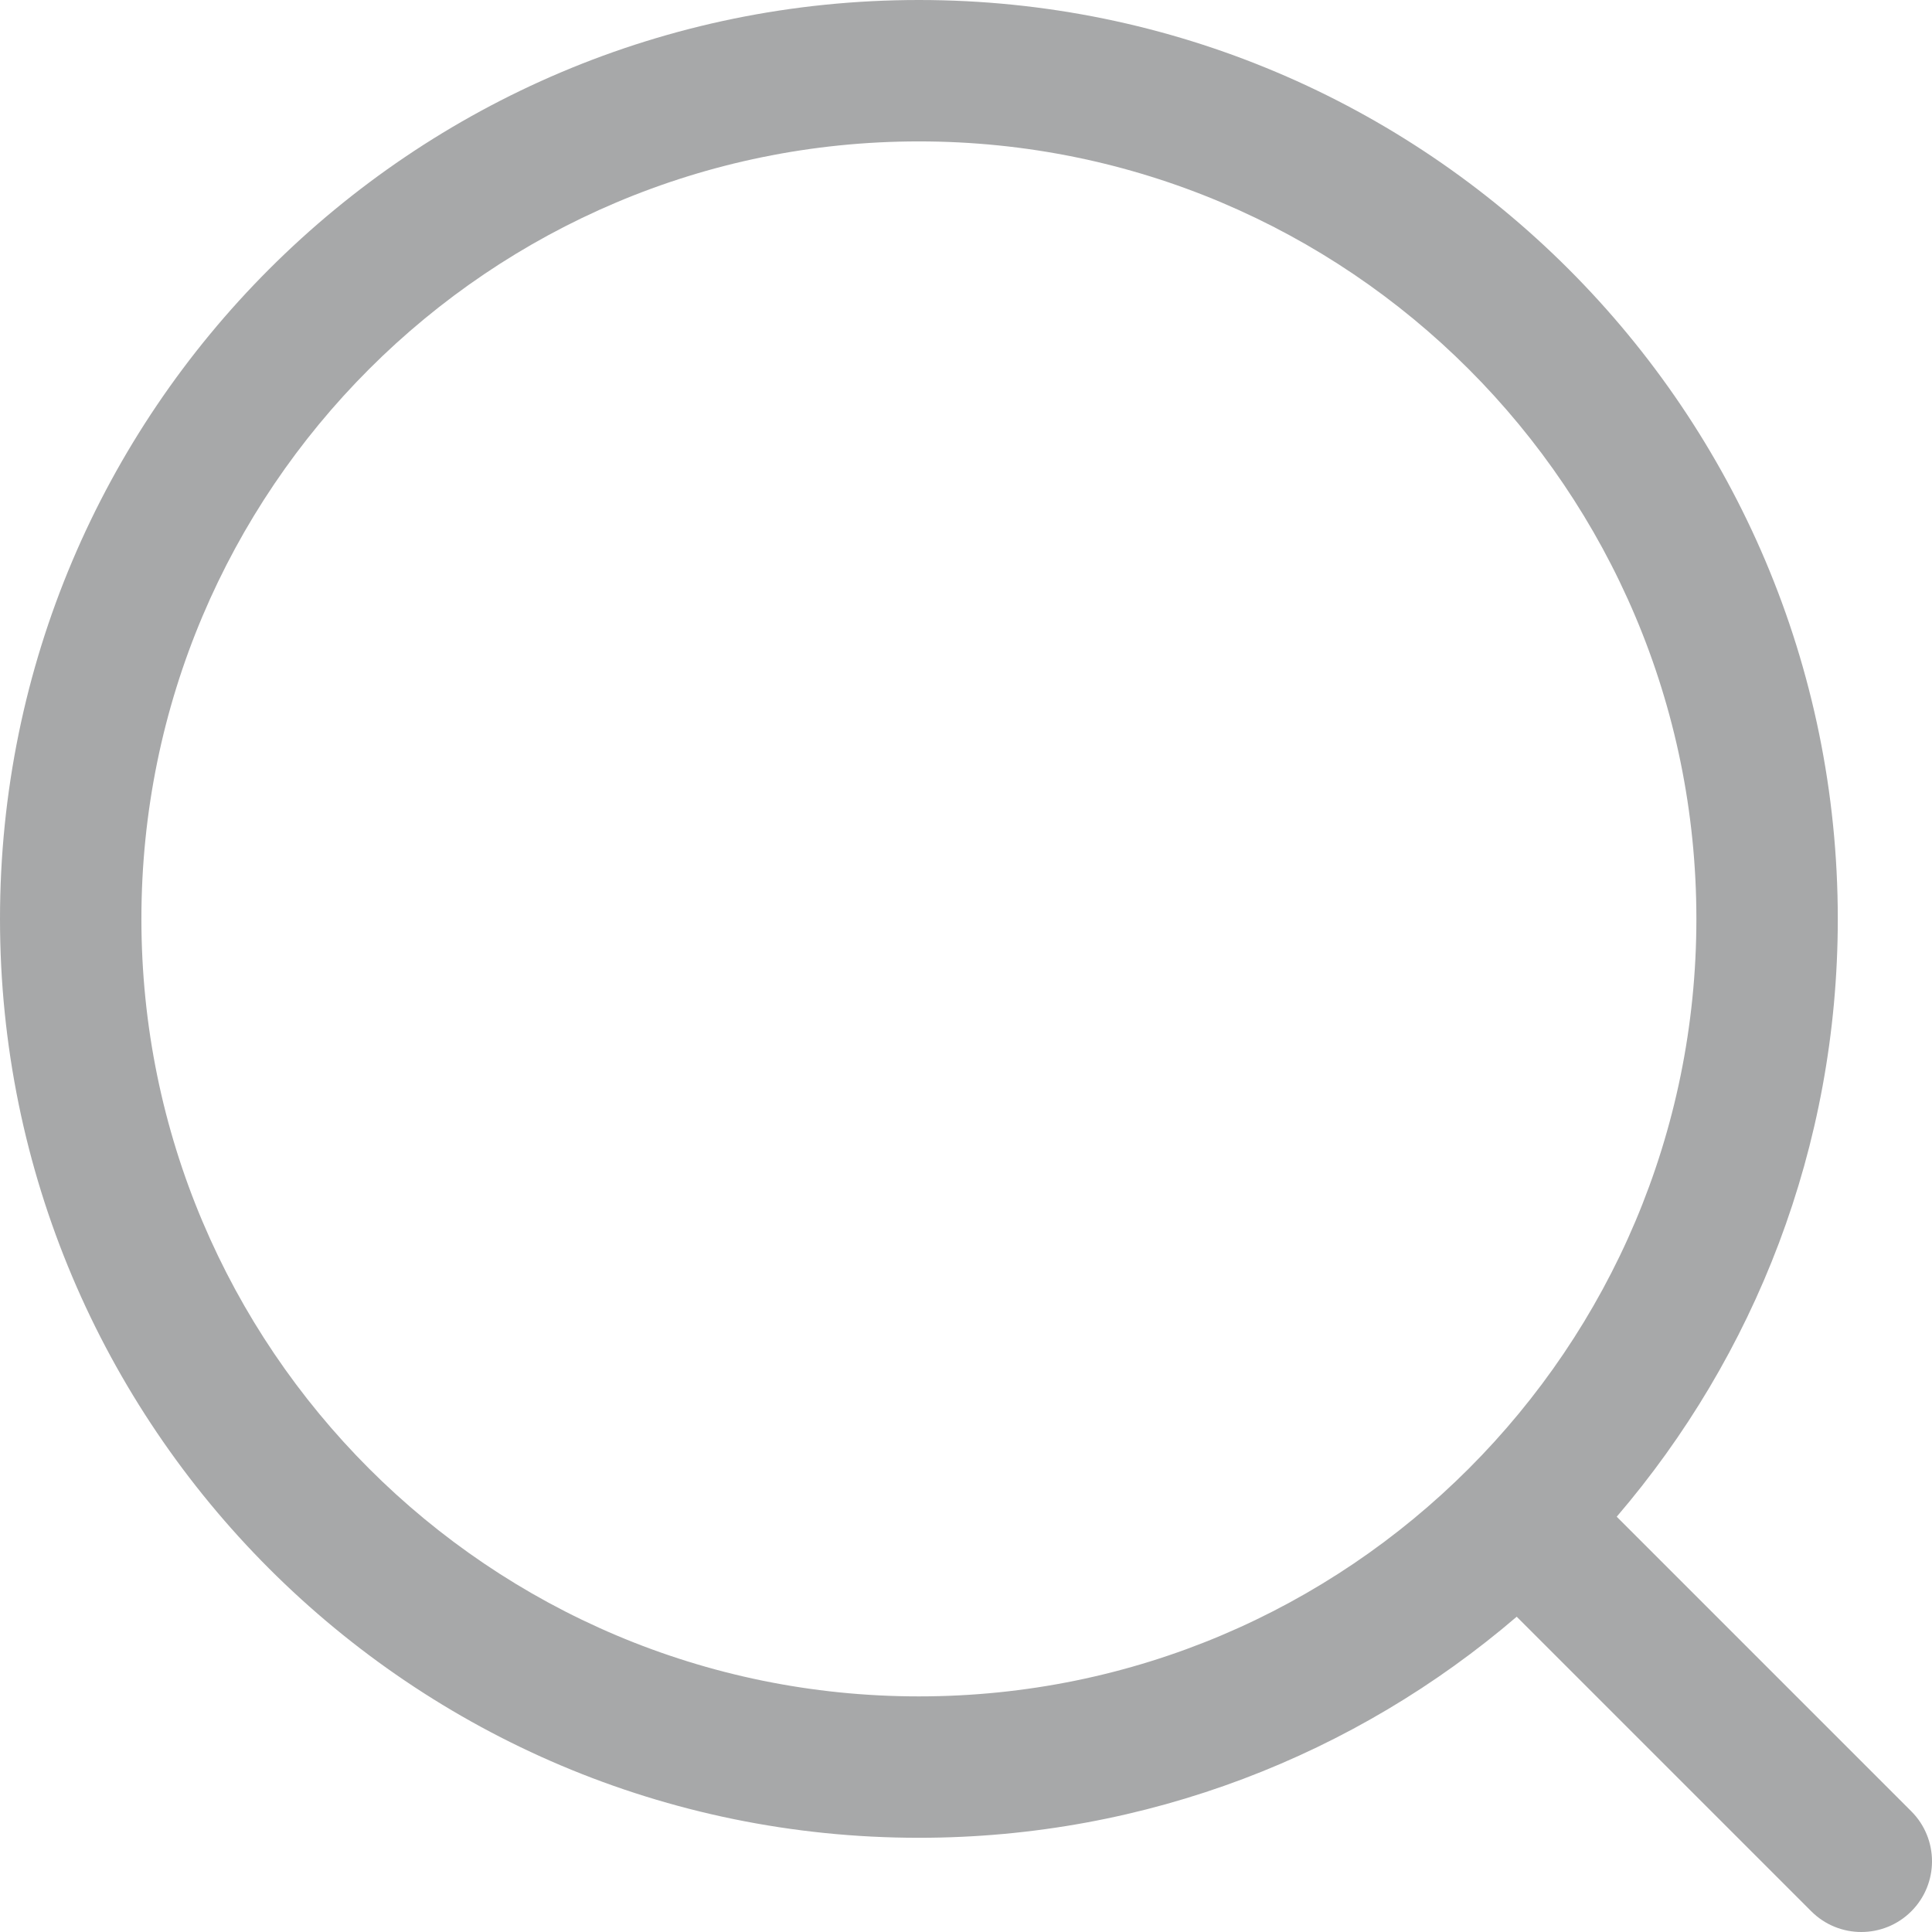 <?xml version="1.0" encoding="UTF-8"?> <svg xmlns="http://www.w3.org/2000/svg" width="21" height="21" viewBox="0 0 21 21" fill="none"> <path fill-rule="evenodd" clip-rule="evenodd" d="M9.988 1.537C5.32 1.537 1.537 5.32 1.537 9.988C1.537 14.655 5.32 18.439 9.988 18.439C12.322 18.439 14.434 17.494 15.964 15.964C17.494 14.434 18.439 12.322 18.439 9.988C18.439 5.32 14.655 1.537 9.988 1.537ZM0 9.988C0 4.472 4.472 0 9.988 0C15.504 0 19.976 4.472 19.976 9.988C19.976 12.469 19.07 14.74 17.573 16.486L20.775 19.688C21.075 19.988 21.075 20.475 20.775 20.775C20.475 21.075 19.988 21.075 19.688 20.775L16.486 17.573C14.74 19.07 12.469 19.976 9.988 19.976C4.472 19.976 0 15.504 0 9.988Z" fill="#A7A8A9"></path> </svg> 